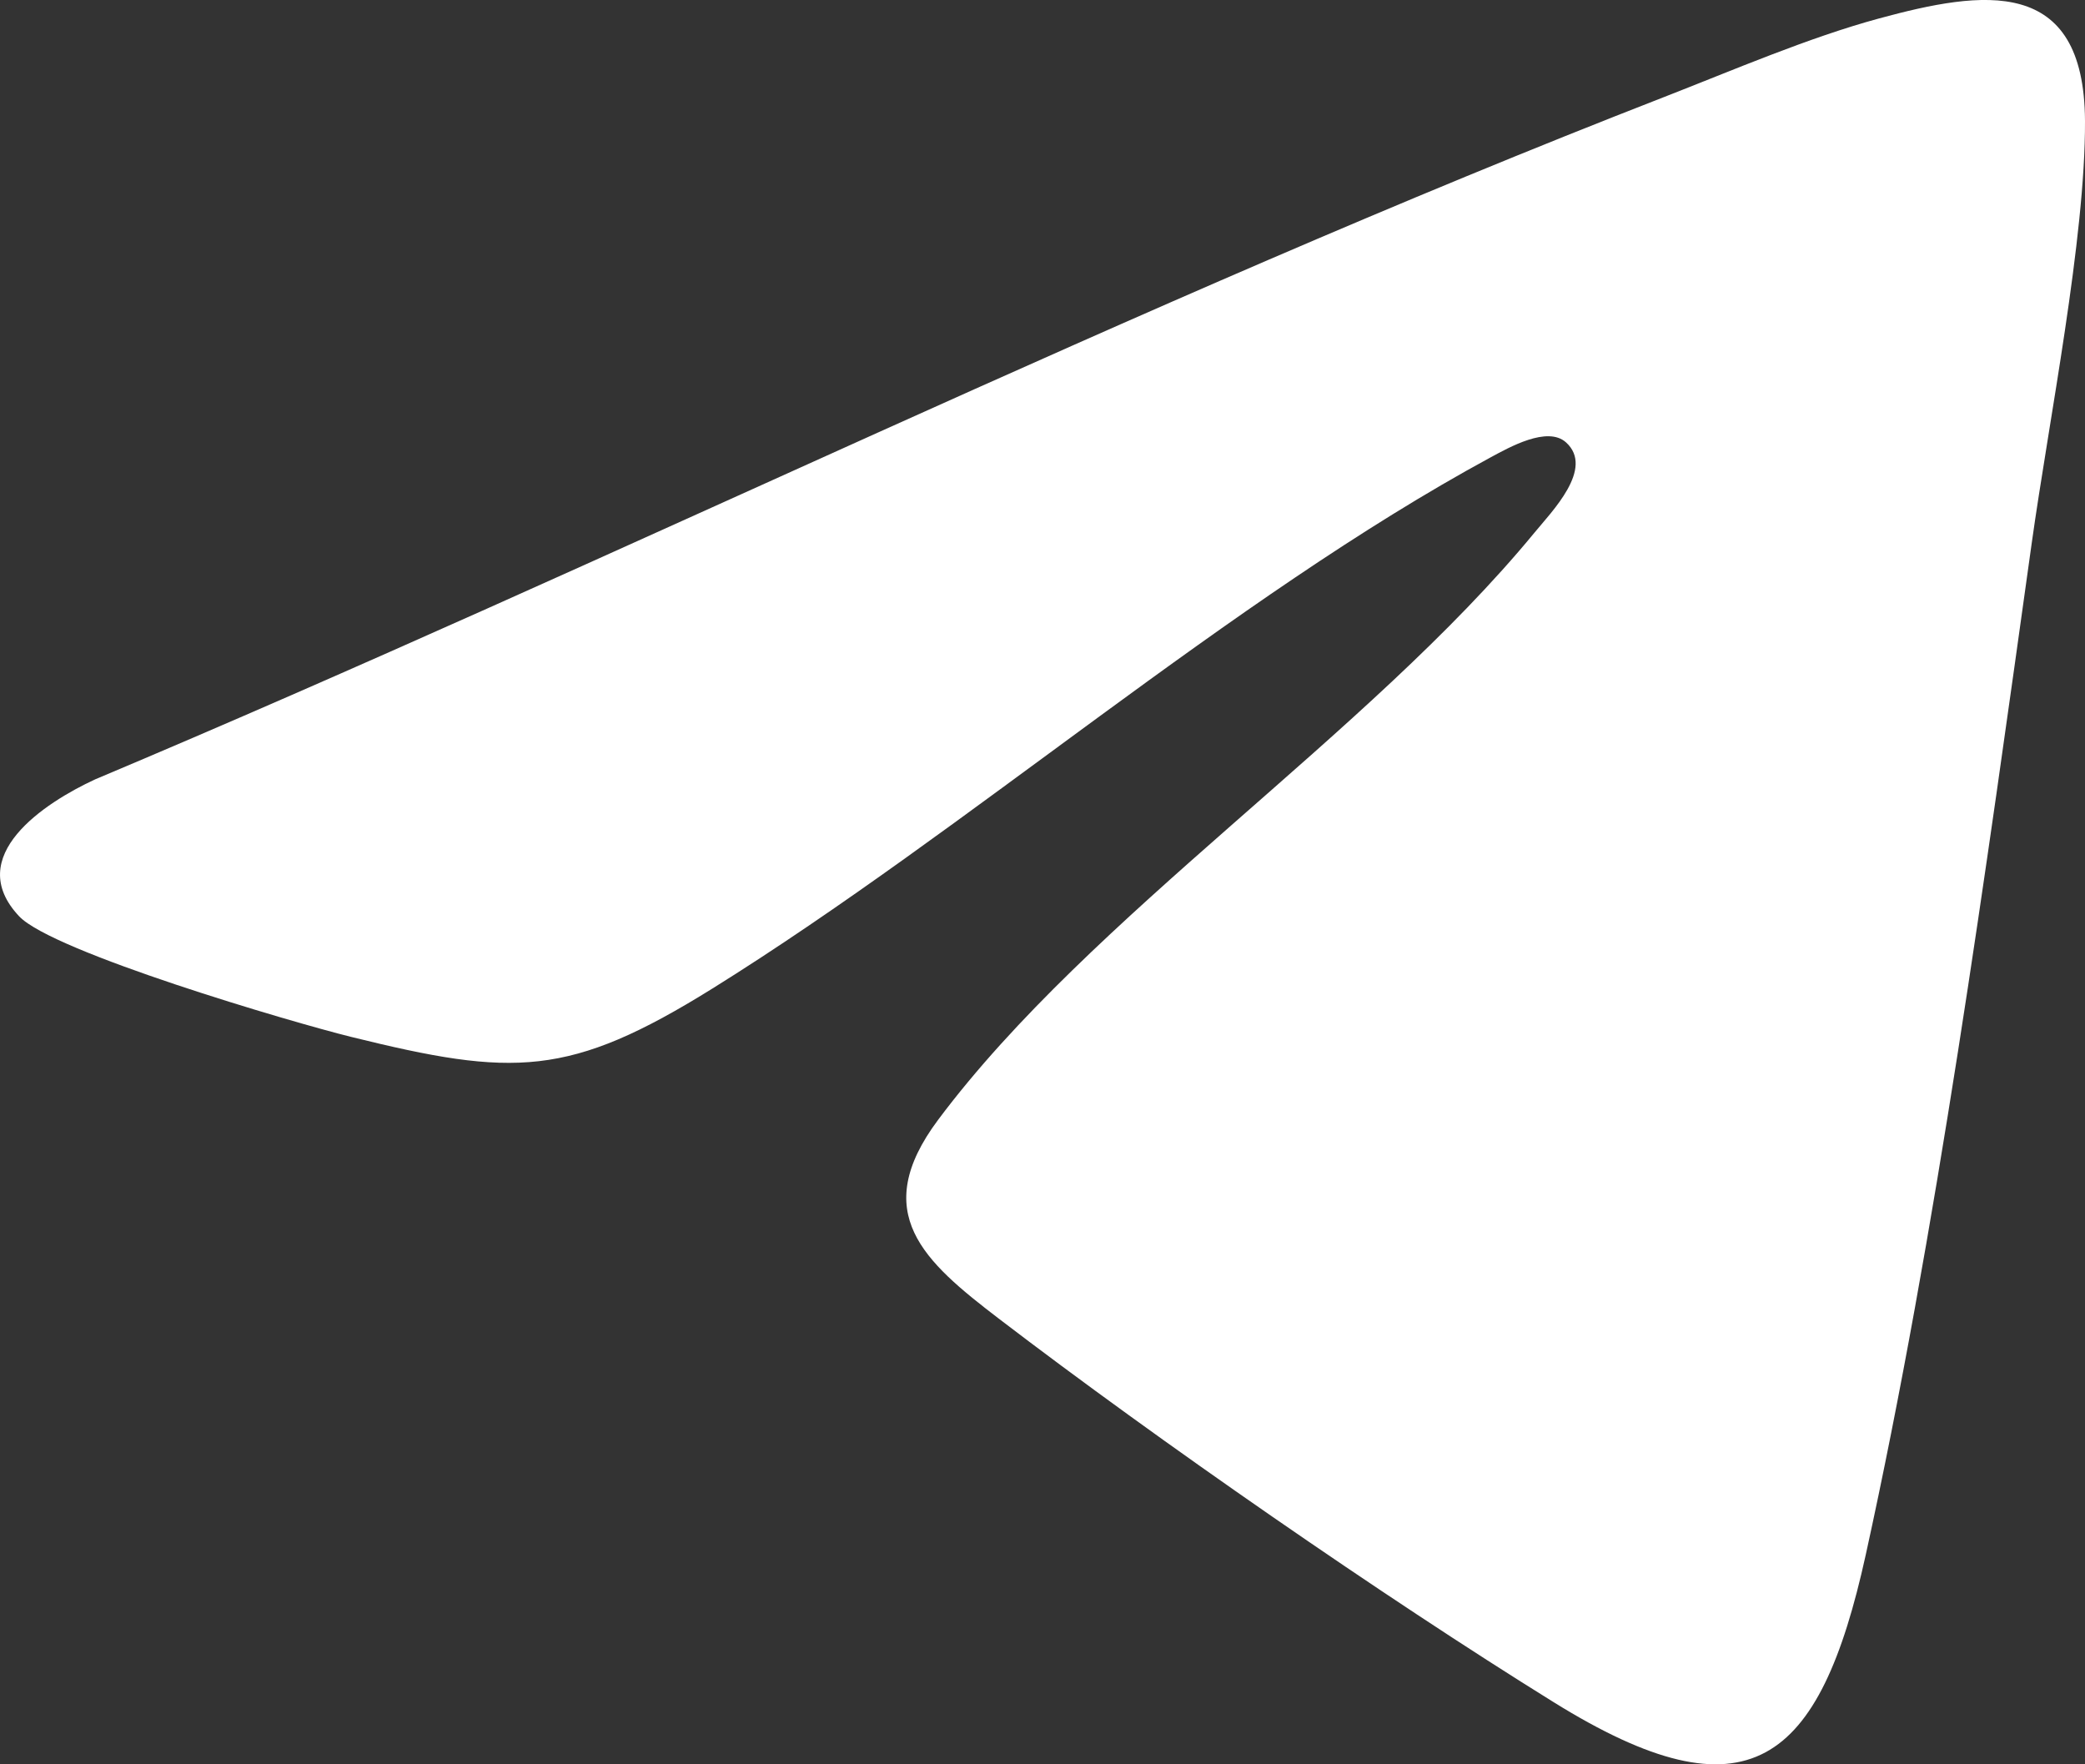 <svg width="26" height="22" viewBox="0 0 26 22" fill="none" xmlns="http://www.w3.org/2000/svg">
<rect x="0" y="0" width="26" height="22" fill="#333333" stroke="none"/>
<path d="M26 1.508C26.006 2.973 25.549 5.246 25.336 6.77C24.768 10.834 24.142 15.404 23.266 19.387C22.692 21.998 21.802 22.733 19.374 21.225C17.238 19.9 14.456 17.972 12.453 16.441C11.524 15.73 10.83 15.126 11.698 13.964C13.605 11.412 17.052 9.172 19.134 6.643C19.35 6.379 19.886 5.841 19.529 5.517C19.297 5.306 18.815 5.581 18.588 5.703C15.337 7.466 12.078 10.337 8.883 12.327C7.097 13.438 6.401 13.429 4.381 12.93C3.642 12.748 0.658 11.87 0.239 11.426C-0.467 10.677 0.557 10.009 1.187 9.718C7.732 6.964 14.128 3.786 20.746 1.212C21.604 0.878 22.551 0.469 23.432 0.23C24.723 -0.121 25.991 -0.311 26 1.508Z" fill="white"/>
</svg>
